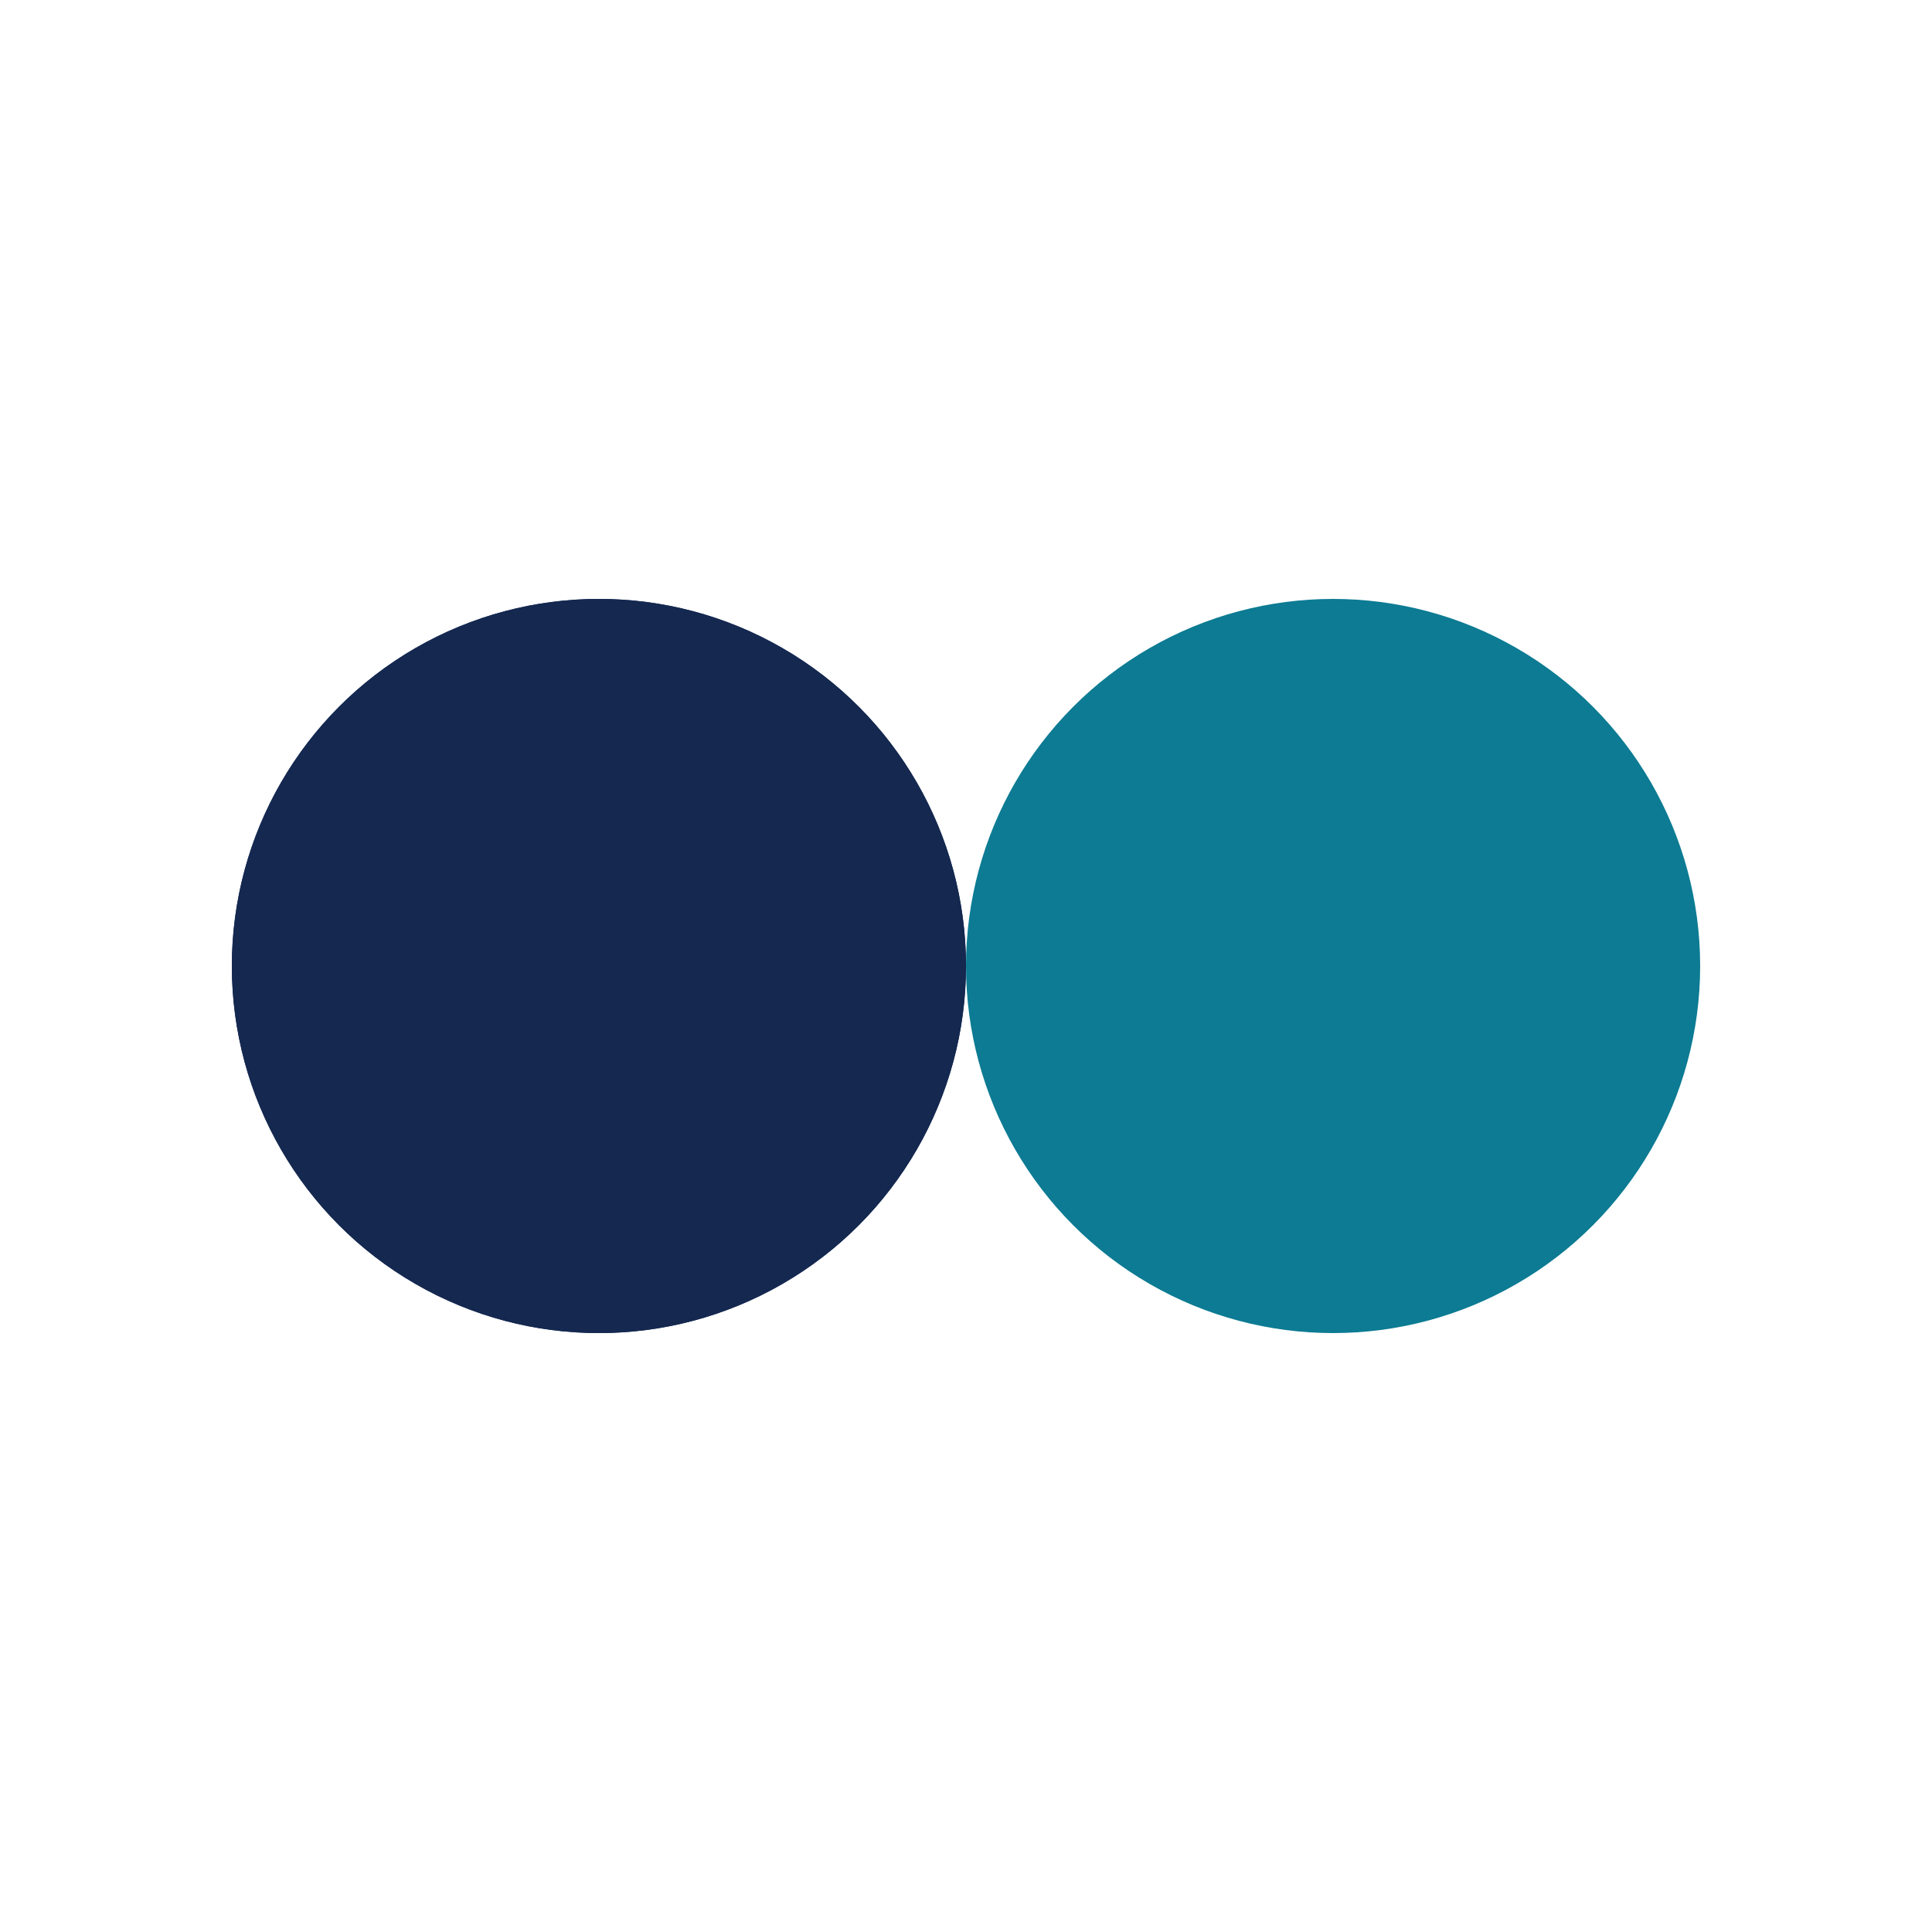 <?xml version="1.0" encoding="utf-8"?>
<svg xmlns="http://www.w3.org/2000/svg" xmlns:xlink="http://www.w3.org/1999/xlink" style="margin: auto; background: rgb(255, 255, 255); display: block; shape-rendering: auto;" width="254px" height="254px" viewBox="0 0 100 100" preserveAspectRatio="xMidYMid">
<circle cx="31" cy="50" fill="#142850" r="19">
  <animate attributeName="cx" repeatCount="indefinite" dur="1.111s" keyTimes="0;0.5;1" values="31;69;31" begin="-0.556s"></animate>
</circle>
<circle cx="69" cy="50" fill="#0c7b93" r="19">
  <animate attributeName="cx" repeatCount="indefinite" dur="1.111s" keyTimes="0;0.5;1" values="31;69;31" begin="0s"></animate>
</circle>
<circle cx="31" cy="50" fill="#142850" r="19">
  <animate attributeName="cx" repeatCount="indefinite" dur="1.111s" keyTimes="0;0.5;1" values="31;69;31" begin="-0.556s"></animate>
  <animate attributeName="fill-opacity" values="0;0;1;1" calcMode="discrete" keyTimes="0;0.499;0.5;1" dur="1.111s" repeatCount="indefinite"></animate>
</circle>
<!-- [ldio] generated by https://loading.io/ --></svg>